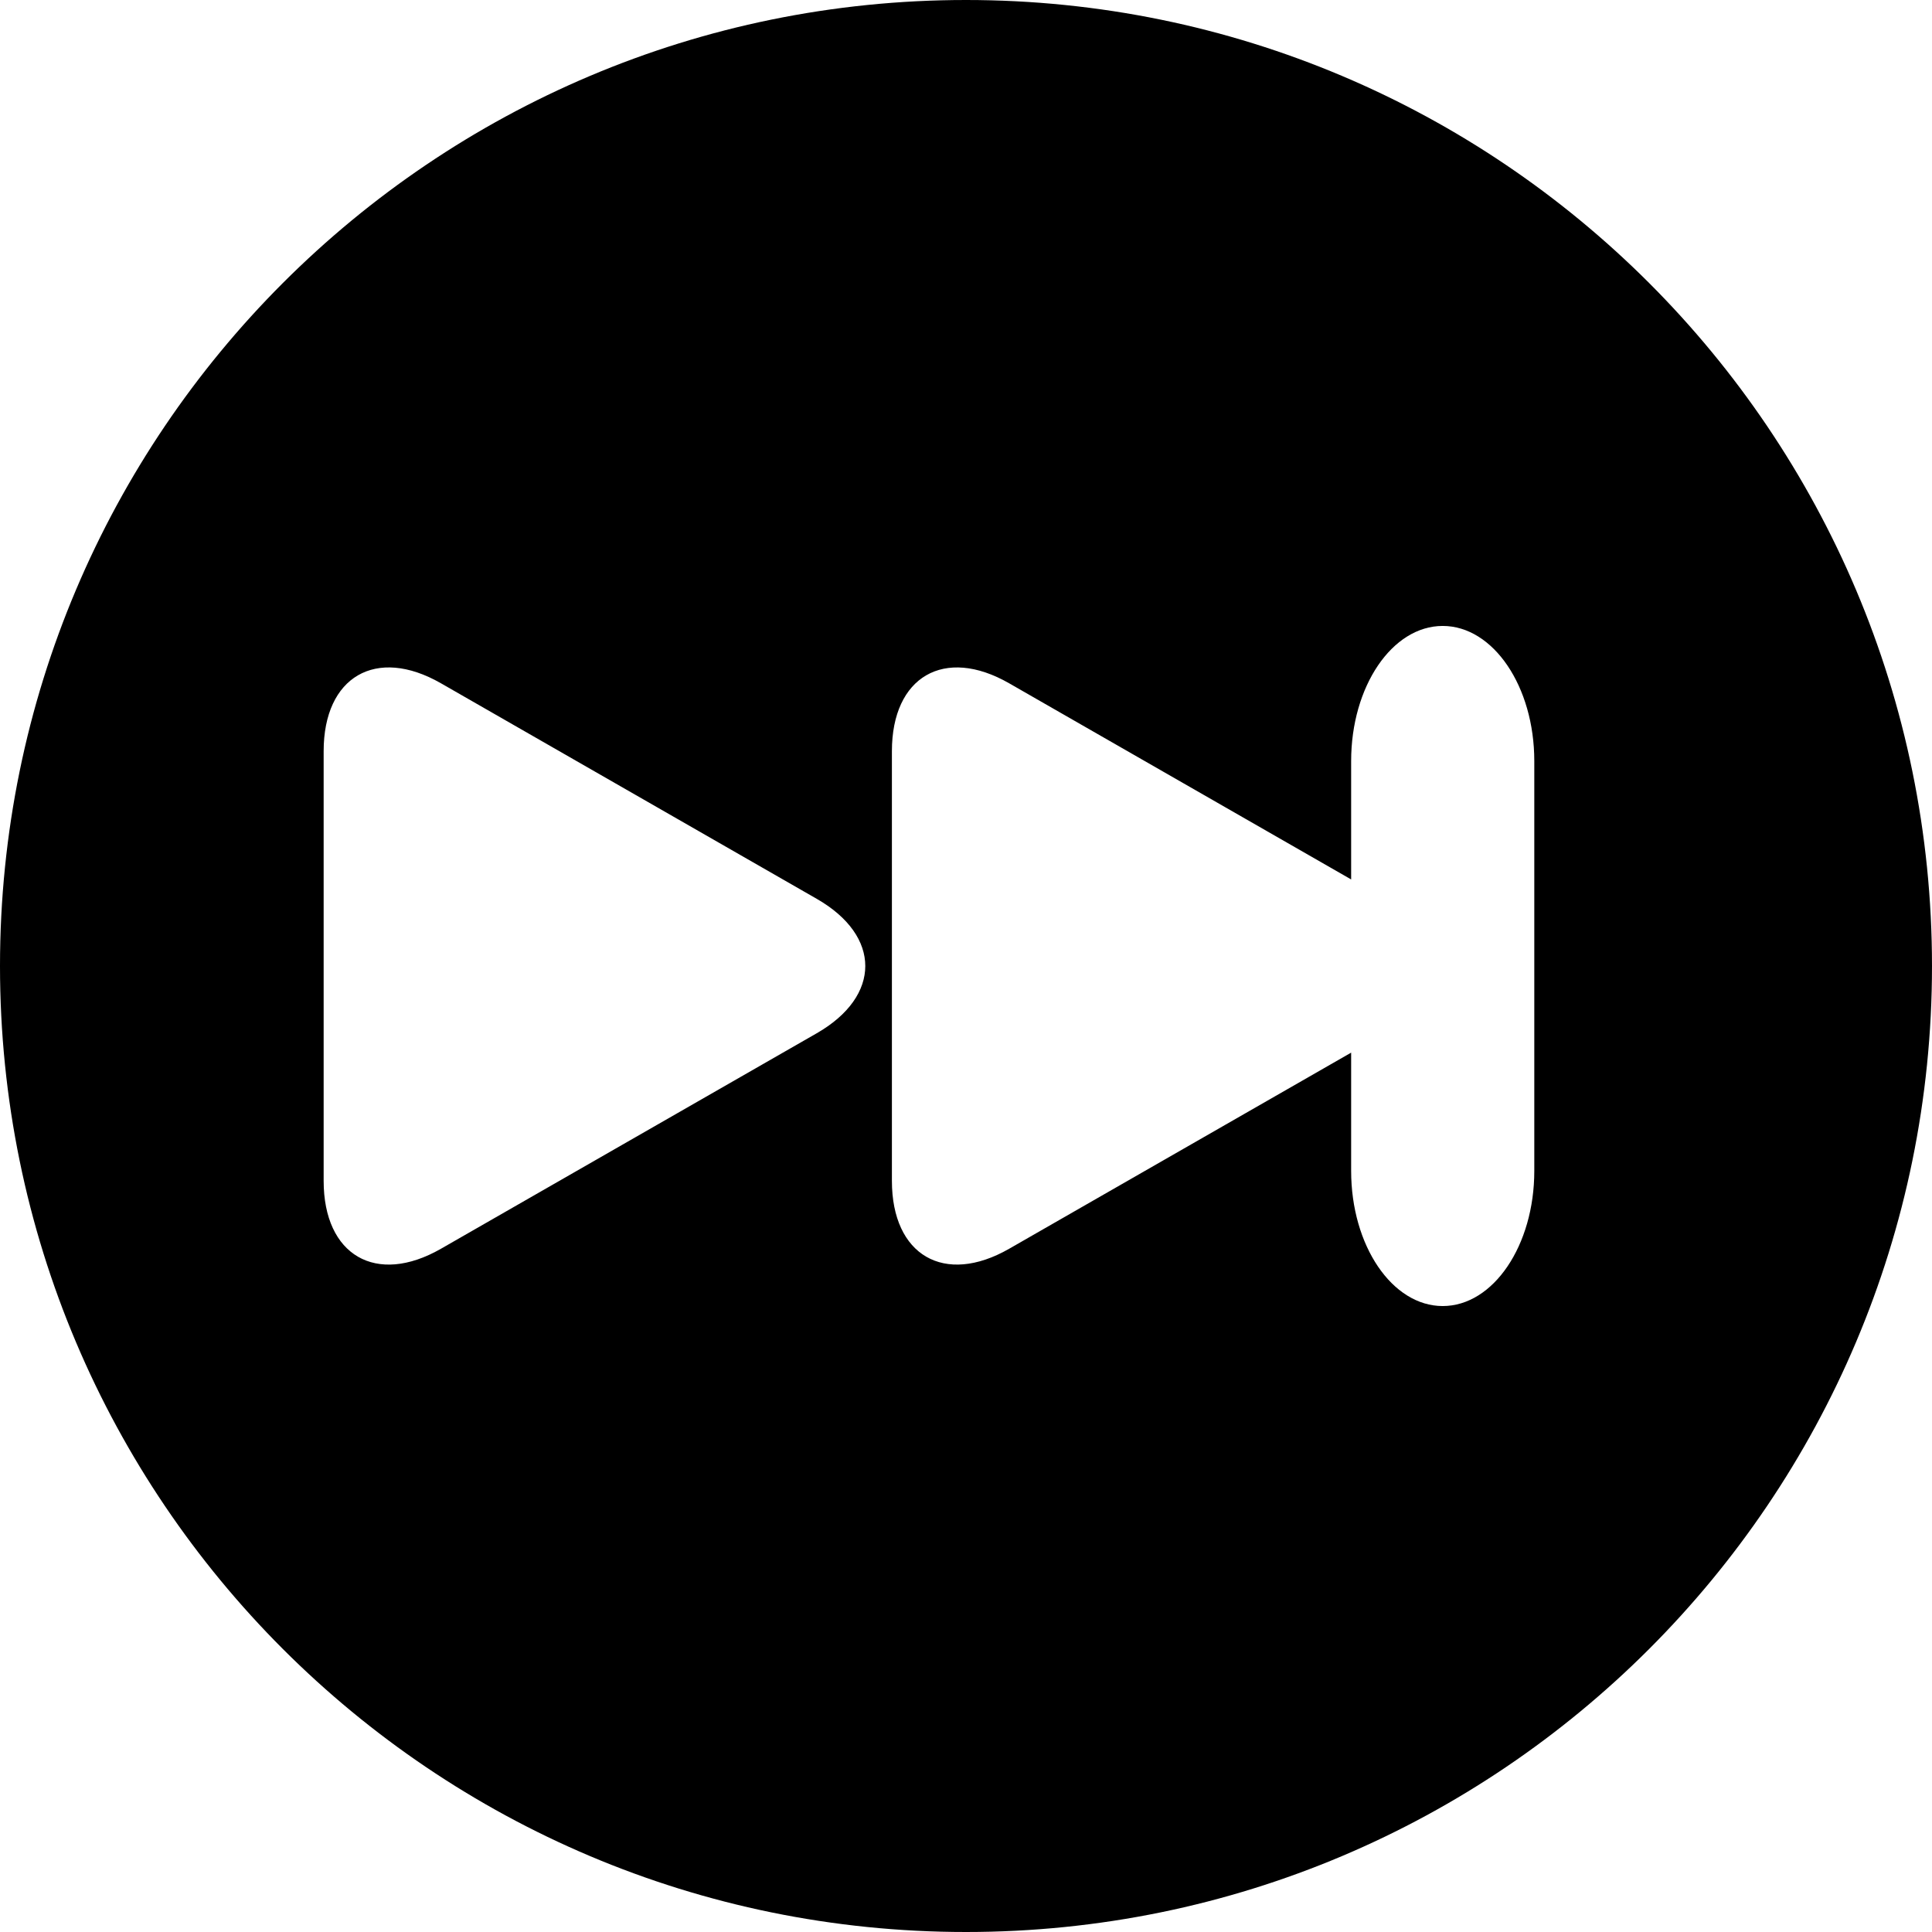 <?xml version="1.0" encoding="iso-8859-1"?>
<!-- Uploaded to: SVG Repo, www.svgrepo.com, Generator: SVG Repo Mixer Tools -->
<!DOCTYPE svg PUBLIC "-//W3C//DTD SVG 1.1//EN" "http://www.w3.org/Graphics/SVG/1.1/DTD/svg11.dtd">
<svg fill="#000000" version="1.1" id="Capa_1" xmlns="http://www.w3.org/2000/svg" xmlns:xlink="http://www.w3.org/1999/xlink" 
	 width="800px" height="800px" viewBox="0 0 408.221 408.221"
	 xml:space="preserve">
<g>
	<g>
		<path d="M204.11,0C91.388,0,0,91.388,0,204.111c0,112.725,91.388,204.11,204.11,204.11c112.729,0,204.11-91.385,204.11-204.11
			C408.221,91.388,316.839,0,204.11,0z M172.568,218.325l-79.405,45.536c-13.683,7.835-24.778,1.419-24.778-14.351v-90.792
			c0-15.77,11.095-22.191,24.778-14.349l79.405,45.546C186.251,197.751,186.251,210.475,172.568,218.325z M324.188,247.411
			c0,15.761-8.672,28.549-19.355,28.549c-10.688,0-19.344-12.788-19.344-28.549v-24.994l-72.27,41.444
			c-13.678,7.835-24.765,1.411-24.765-14.358v-90.784c0-15.77,11.087-22.191,24.765-14.349l72.27,41.449v-25.012
			c0-15.761,8.656-28.549,19.344-28.549c10.684,0,19.355,12.788,19.355,28.549V247.411z"/>
	</g>
</g>
</svg>